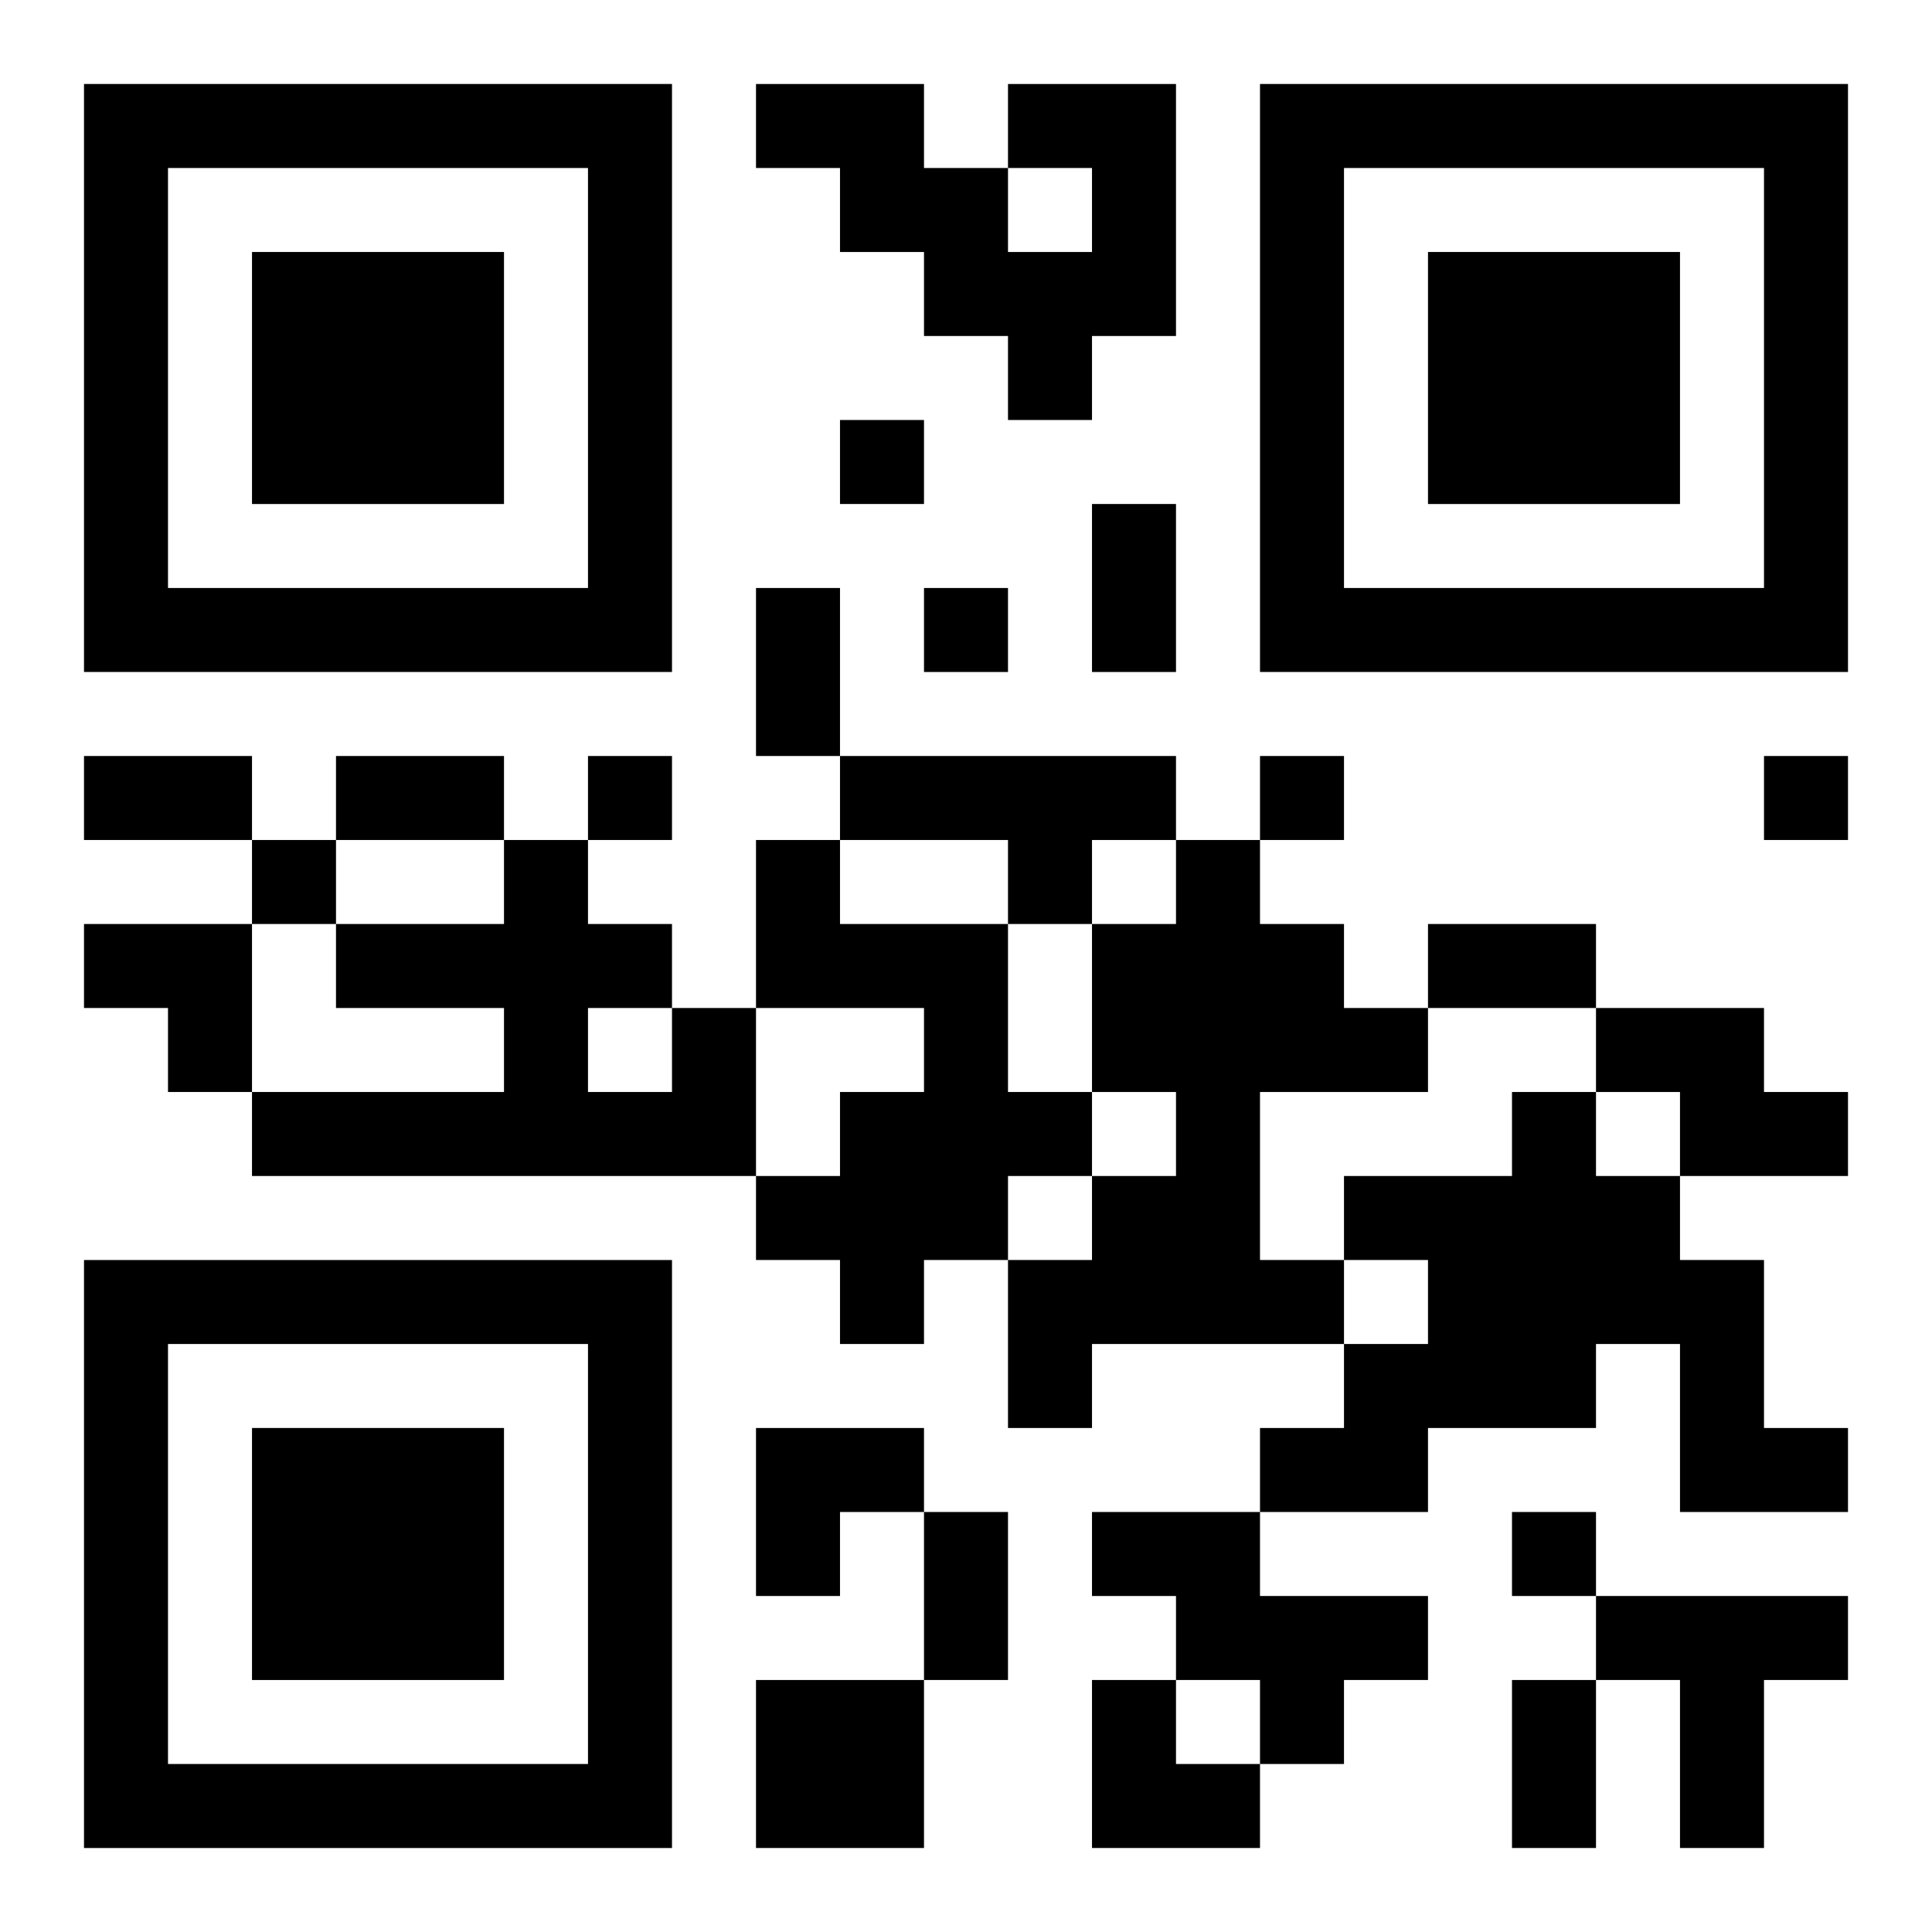<?xml version="1.0" encoding="UTF-8"?>
<svg width="250" height="250" baseProfile="full" version="1.1" viewBox="-1 -1 23 23" xmlns="http://www.w3.org/2000/svg" xmlns:xlink="http://www.w3.org/1999/xlink"><symbol id="a"><path d="m0 7v7h7v-7h-7zm1 1h5v5h-5v-5zm1 1v3h3v-3h-3z"/></symbol><use y="-7" xlink:href="#a"/><use y="7" xlink:href="#a"/><use x="14" y="-7" xlink:href="#a"/><path d="m11 0h2v3h-1v1h-1v-1h-1v-1h-1v-1h-1v-1h2v1h1v1h1v-1h-1v-1m-2 8h4v1h-1v1h-1v-1h-2v-1m-1 1h1v1h2v2h1v1h-1v1h-1v1h-1v-1h-1v-1h1v-1h1v-1h-2v-2m5 0h1v1h1v1h1v1h-2v2h1v1h-3v1h-1v-2h1v-1h1v-1h-1v-2h1v-1m-6 2h1v2h-6v-1h3v-1h-2v-1h2v-1h1v1h1v1m-1 0v1h1v-1h-1m12 0h2v1h1v1h-2v-1h-1v-1m-1 1h1v1h1v1h1v2h1v1h-2v-2h-1v1h-2v1h-2v-1h1v-1h1v-1h-1v-1h2v-1m-5 5h2v1h2v1h-1v1h-1v-1h-1v-1h-1v-1m6 1h3v1h-1v2h-1v-2h-1v-1m-10 1h2v2h-2v-2m1-15v1h1v-1h-1m1 2v1h1v-1h-1m-4 2v1h1v-1h-1m8 0v1h1v-1h-1m6 0v1h1v-1h-1m-18 1v1h1v-1h-1m15 8v1h1v-1h-1m-5-12h1v2h-1v-2m-4 1h1v2h-1v-2m-8 2h2v1h-2v-1m3 0h2v1h-2v-1m13 2h2v1h-2v-1m-6 7h1v2h-1v-2m7 2h1v2h-1v-2m-17-9h2v2h-1v-1h-1zm8 6h2v1h-1v1h-1zm4 3h1v1h1v1h-2z"/></svg>
